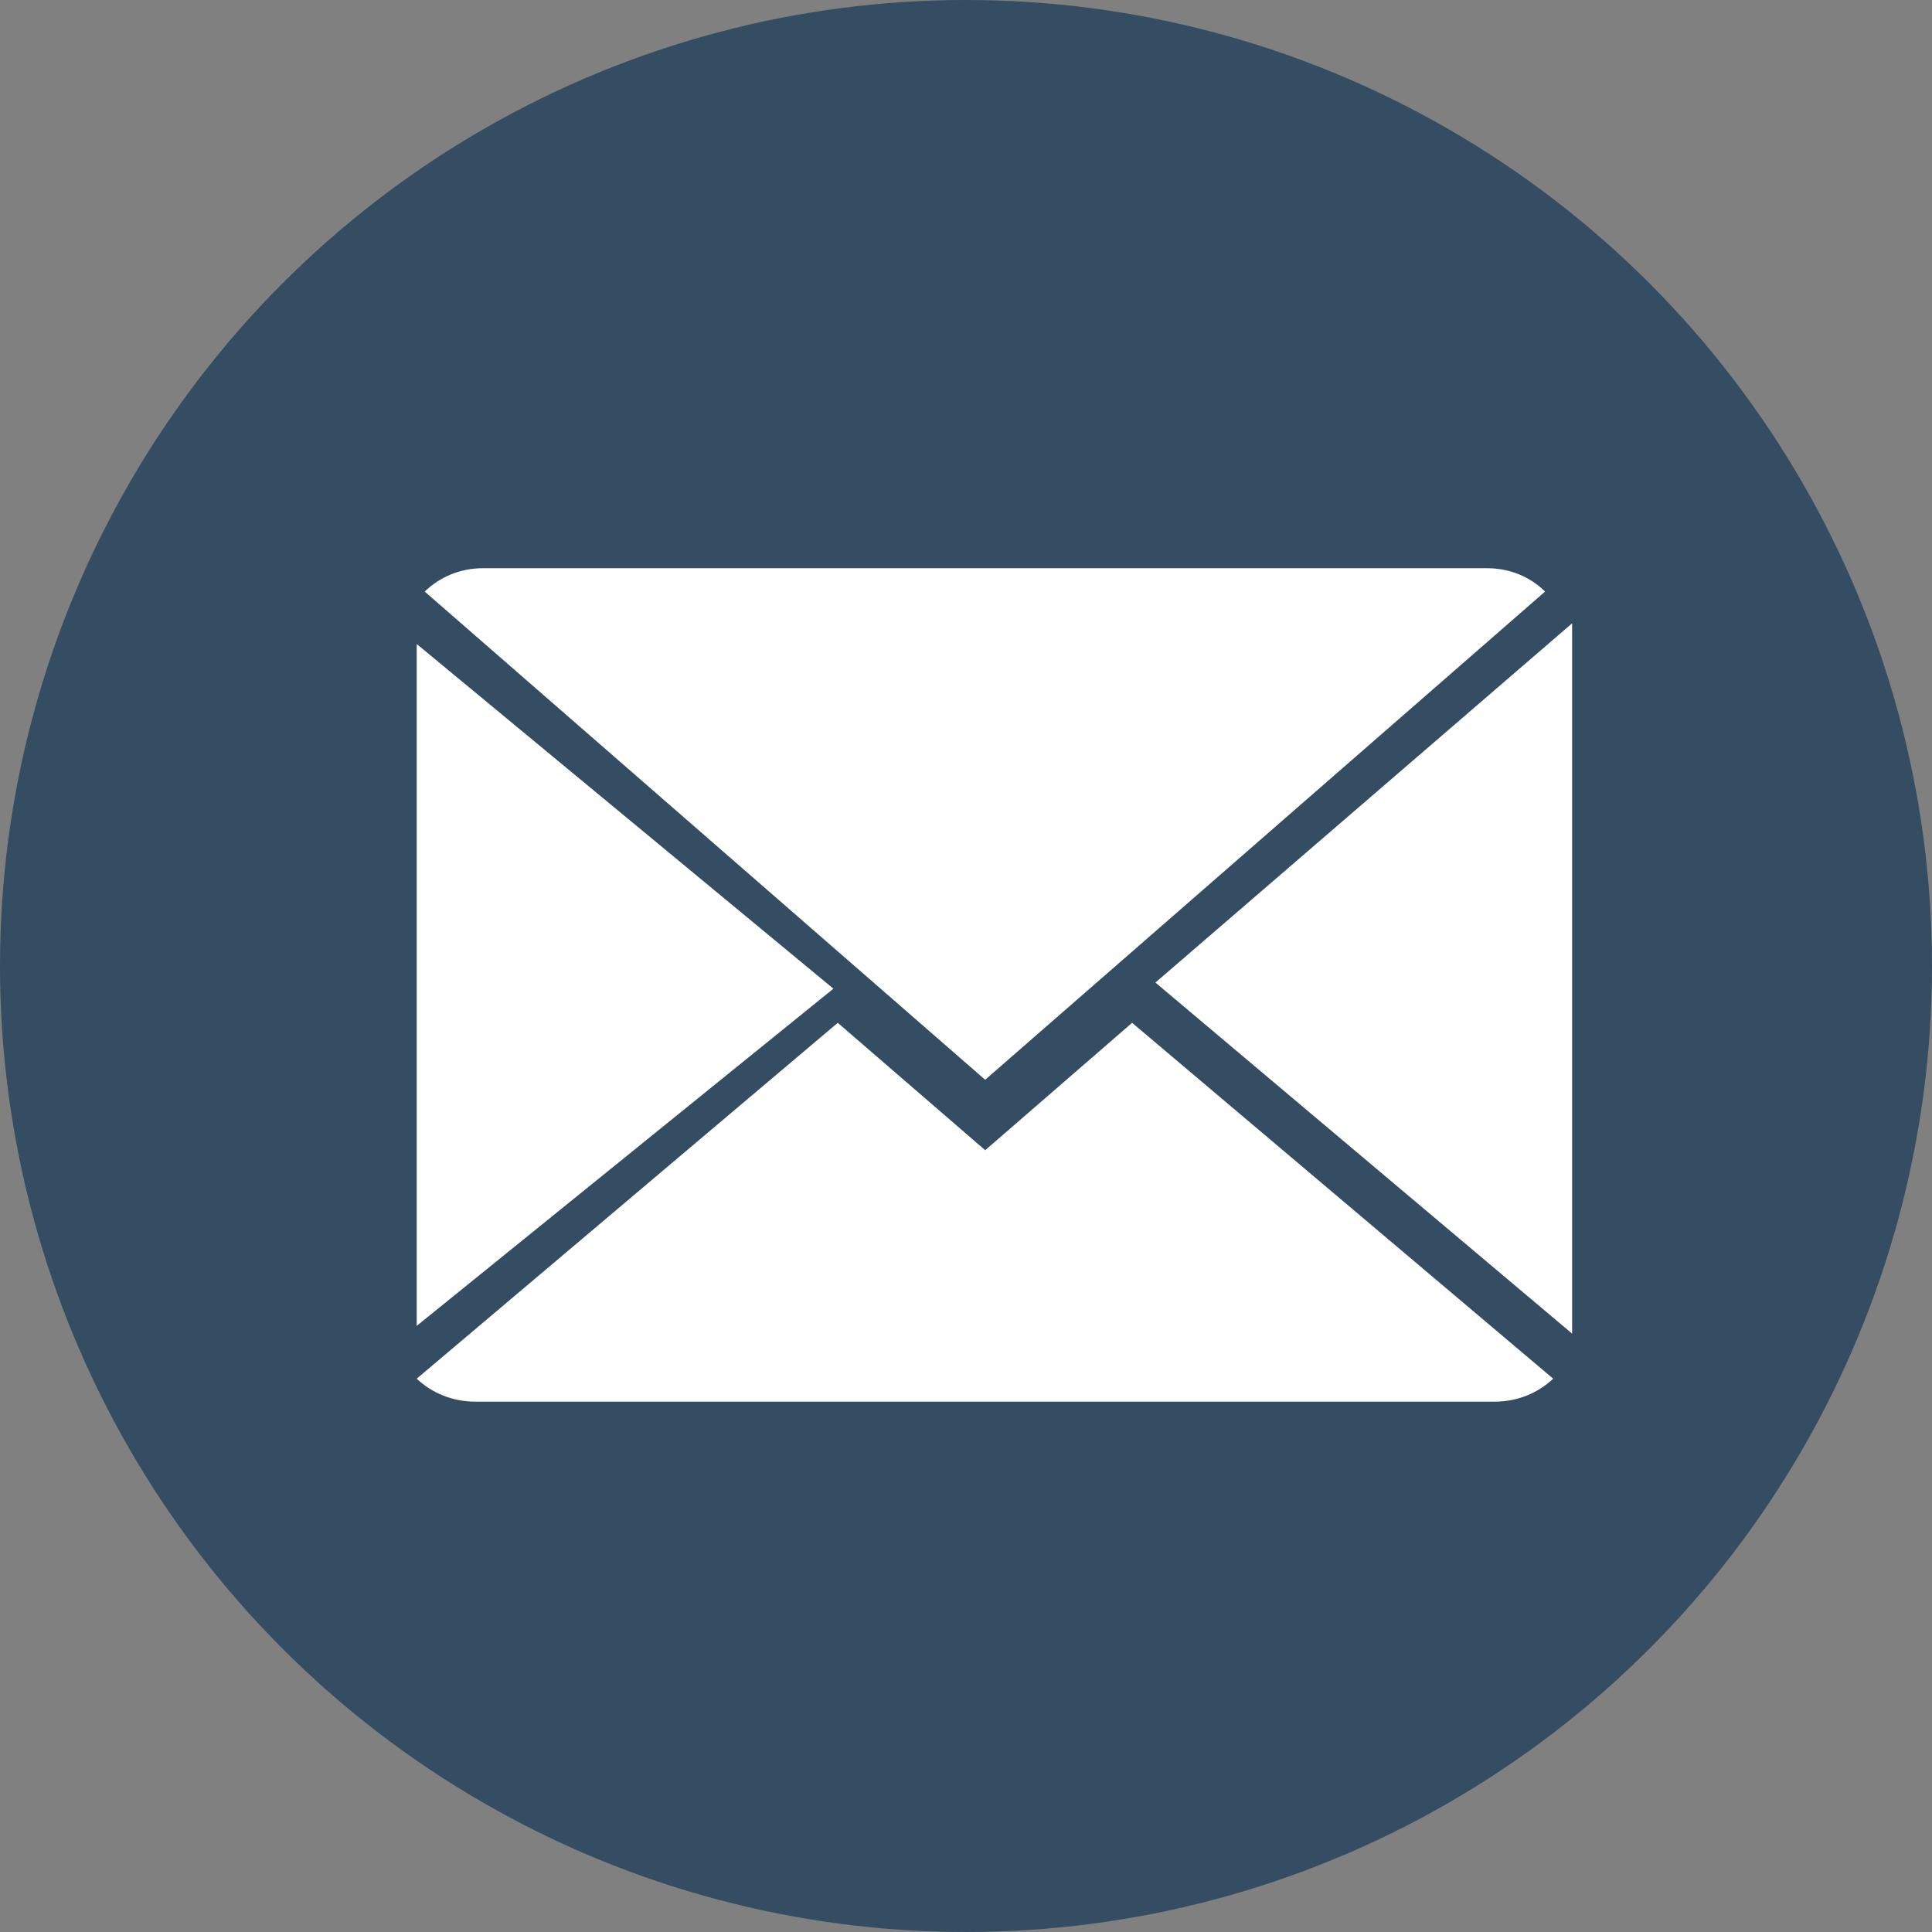 <?xml version="1.0" encoding="UTF-8"?>
<svg width="51px" height="51px" viewBox="0 0 51 51" version="1.1" xmlns="http://www.w3.org/2000/svg" xmlns:xlink="http://www.w3.org/1999/xlink">
    <rect x="0" y="0" width="51" height="51" fill="#808080" stroke="none"/>
    <!-- Generator: Sketch 49.1 (51147) - http://www.bohemiancoding.com/sketch -->
    <title>Email Icon</title>
    <desc>Created with Sketch.</desc>
    <defs></defs>
    <g id="Email-Icon" stroke="none" stroke-width="1" fill="none" fill-rule="evenodd">
        <circle id="Oval-Copy-2" fill="#344D62" cx="25.5" cy="25.5" r="25.5"></circle>
        <g id="Group" transform="translate(11, 15)" fill="#FFFFFF">
            <path d="M15.007,15.363 L11.115,12 L0,21.394 C0.404,21.773 0.943,22 1.546,22 L28.457,22 C29.058,22 29.596,21.773 30,21.394 L18.885,12 L15.007,15.363 Z" id="Fill-1"></path>
            <path d="M29.786,0.616 C29.399,0.23 28.857,-0 28.265,-0 L1.735,-0 C1.151,-0 0.609,0.23 0.211,0.616 L15.006,13.503 L29.786,0.616 Z" id="Fill-3"></path>
            <polygon id="Fill-6" points="0 2 0 20 11 11.099"></polygon>
            <polygon id="Fill-8" points="19.5 10.937 30.5 20.204 30.5 1.454"></polygon>
        </g>
    </g>
</svg>
